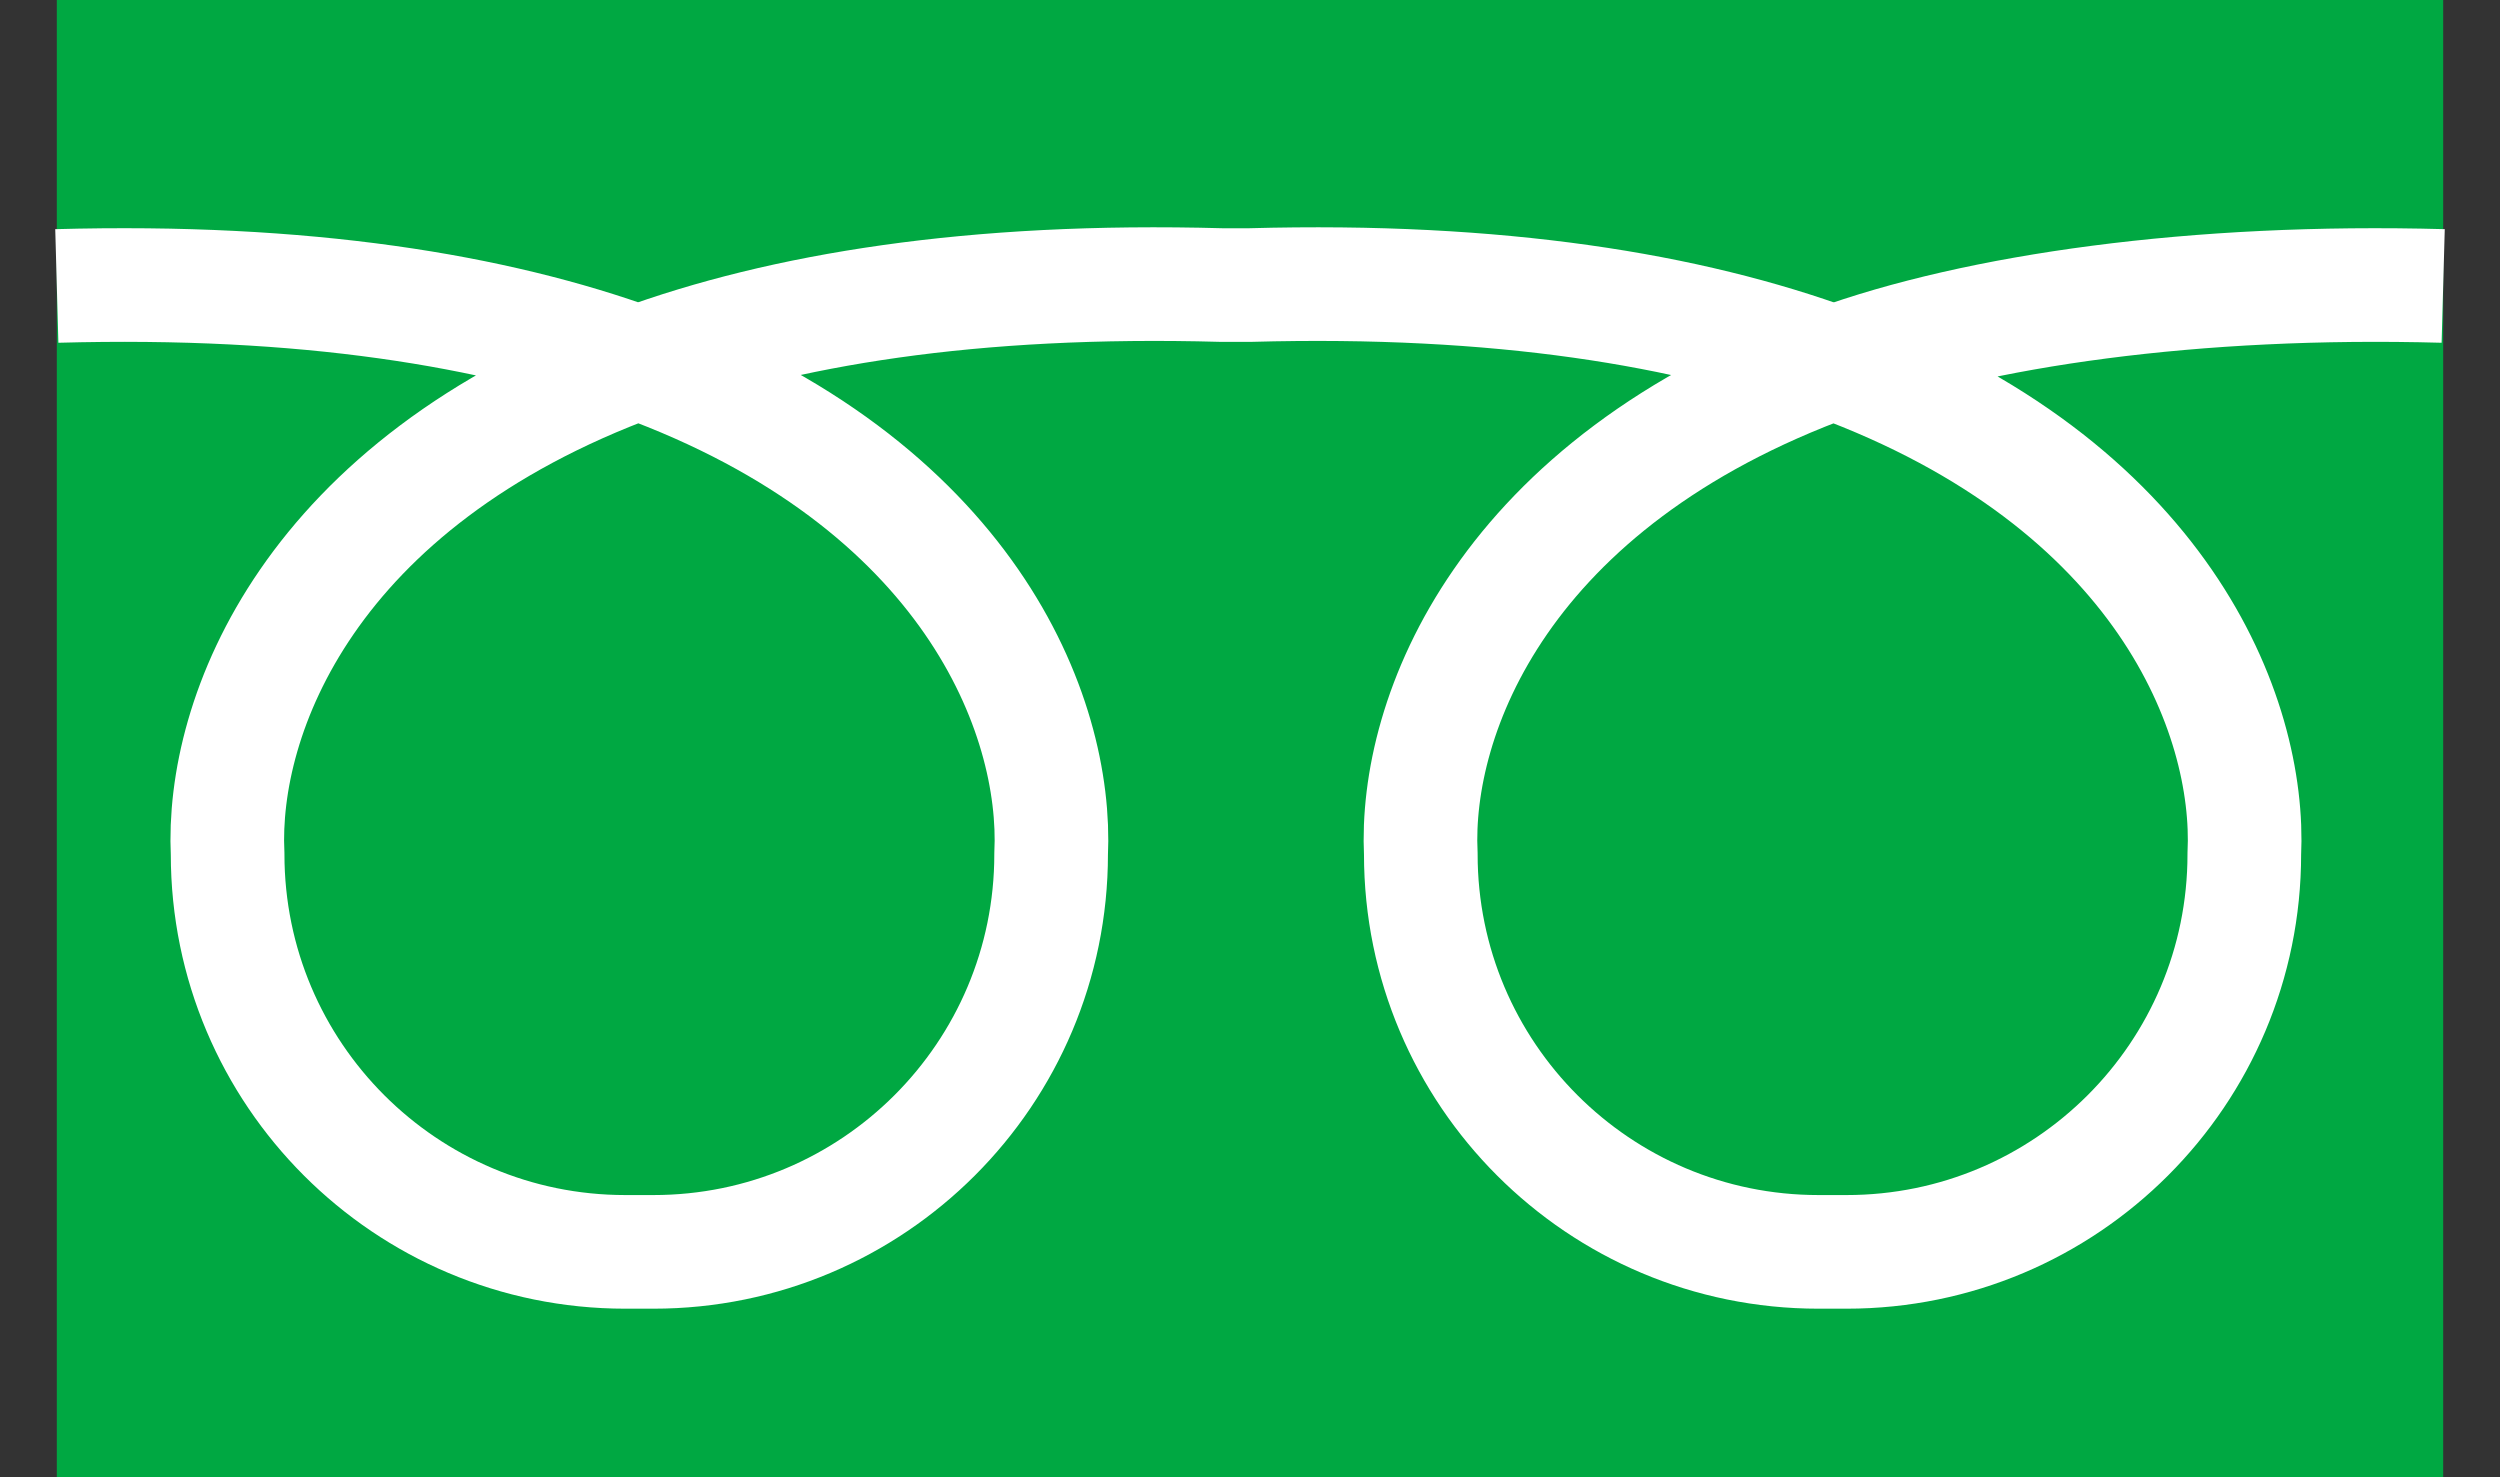 <svg preserveAspectRatio="none" width="100%" height="100%" overflow="visible" style="display: block;" viewBox="0 0 44 26" fill="none" xmlns="http://www.w3.org/2000/svg">
<rect x="0" y="0" width="44" height="26" fill="#333333" stroke="none"/>
<g id="hotline ">
<rect id="Rectangle 3" x="1" width="42" height="26" fill="#00A842"/>
<path id="Vector" d="M1 5.033C5.361 4.912 8.7 5.46 11.233 6.381M43 5.033C38.638 4.912 34.804 5.461 32.271 6.382M11.233 6.381C17.064 8.5 18.616 12.593 18.5 15.033C18.5 18.899 15.366 22.033 11.5 22.033H11.006C7.14 22.033 4.006 18.899 4.006 15.033C3.89 12.598 5.433 8.509 11.233 6.381ZM11.233 6.381C13.769 5.45 17.119 4.895 21.5 5.017H22C26.382 4.895 29.734 5.451 32.271 6.382M32.271 6.382C38.07 8.51 39.616 12.598 39.5 15.033C39.5 18.899 36.366 22.033 32.5 22.033H32.006C28.14 22.033 25.006 18.899 25.006 15.033C24.89 12.594 26.442 8.502 32.271 6.382Z" stroke="white" stroke-width="2"/>
</g>
</svg>
